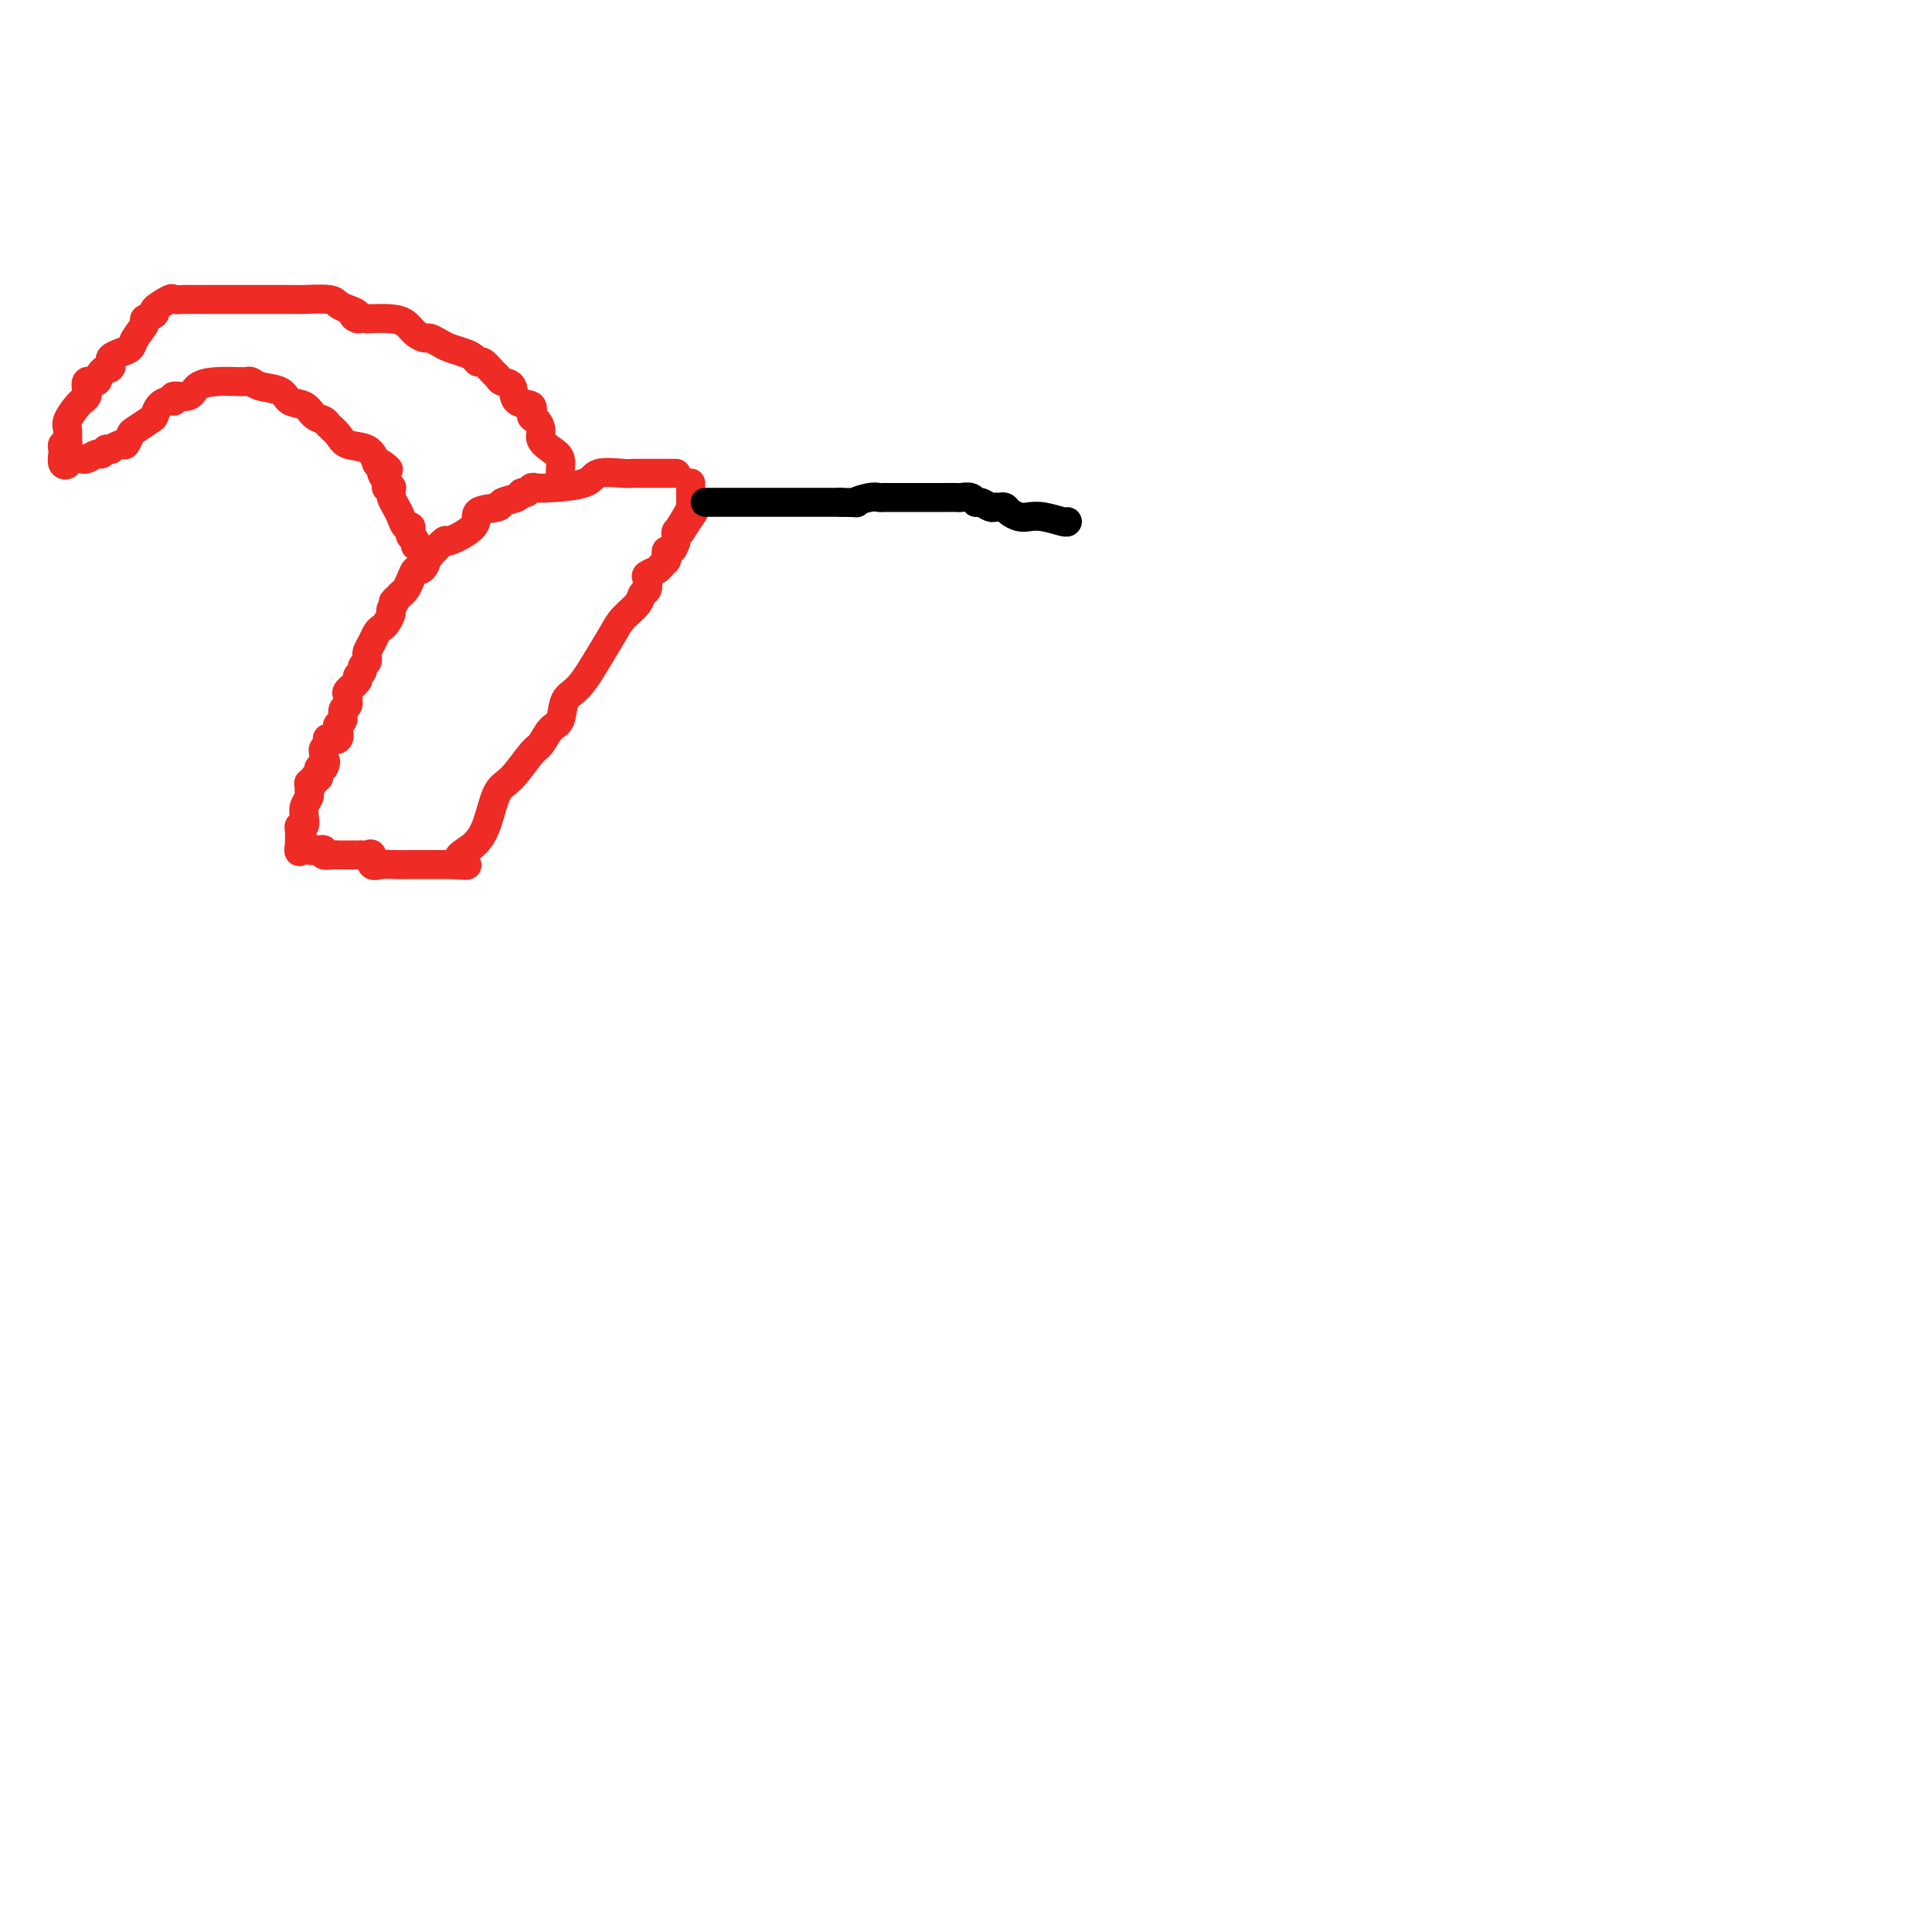<svg viewBox='0 0 400 400' version='1.1' xmlns='http://www.w3.org/2000/svg' xmlns:xlink='http://www.w3.org/1999/xlink'><g fill='none' stroke='#EE2B24' stroke-width='6' stroke-linecap='round' stroke-linejoin='round'><path d='M140,98c-0.314,-0.000 -0.629,-0.000 -1,0c-0.371,0.000 -0.800,0.000 -1,0c-0.200,-0.000 -0.172,-0.000 -1,0c-0.828,0.000 -2.512,0.001 -3,0c-0.488,-0.001 0.220,-0.002 0,0c-0.220,0.002 -1.366,0.007 -2,0c-0.634,-0.007 -0.754,-0.026 -1,0c-0.246,0.026 -0.619,0.098 -2,0c-1.381,-0.098 -3.771,-0.367 -5,0c-1.229,0.367 -1.299,1.370 -3,2c-1.701,0.630 -5.034,0.886 -7,1c-1.966,0.114 -2.566,0.086 -3,0c-0.434,-0.086 -0.702,-0.230 -1,0c-0.298,0.230 -0.626,0.836 -1,1c-0.374,0.164 -0.795,-0.112 -1,0c-0.205,0.112 -0.193,0.612 -1,1c-0.807,0.388 -2.431,0.662 -3,1c-0.569,0.338 -0.083,0.739 -1,1c-0.917,0.261 -3.237,0.381 -4,1c-0.763,0.619 0.031,1.738 -1,3c-1.031,1.262 -3.887,2.668 -5,3c-1.113,0.332 -0.483,-0.410 -1,0c-0.517,0.410 -2.180,1.972 -3,3c-0.820,1.028 -0.797,1.522 -1,2c-0.203,0.478 -0.632,0.940 -1,1c-0.368,0.060 -0.676,-0.283 -1,0c-0.324,0.283 -0.664,1.192 -1,2c-0.336,0.808 -0.667,1.517 -1,2c-0.333,0.483 -0.666,0.742 -1,1'/><path d='M83,123c-2.638,2.744 -1.232,1.102 -1,1c0.232,-0.102 -0.712,1.334 -1,2c-0.288,0.666 0.078,0.563 0,1c-0.078,0.437 -0.599,1.416 -1,2c-0.401,0.584 -0.682,0.773 -1,1c-0.318,0.227 -0.674,0.491 -1,1c-0.326,0.509 -0.622,1.264 -1,2c-0.378,0.736 -0.837,1.454 -1,2c-0.163,0.546 -0.028,0.920 0,1c0.028,0.080 -0.049,-0.133 0,0c0.049,0.133 0.225,0.612 0,1c-0.225,0.388 -0.853,0.685 -1,1c-0.147,0.315 0.185,0.647 0,1c-0.185,0.353 -0.887,0.725 -1,1c-0.113,0.275 0.362,0.451 0,1c-0.362,0.549 -1.560,1.471 -2,2c-0.440,0.529 -0.122,0.666 0,1c0.122,0.334 0.048,0.867 0,1c-0.048,0.133 -0.069,-0.133 0,0c0.069,0.133 0.228,0.664 0,1c-0.228,0.336 -0.844,0.476 -1,1c-0.156,0.524 0.147,1.433 0,2c-0.147,0.567 -0.743,0.792 -1,1c-0.257,0.208 -0.173,0.398 0,1c0.173,0.602 0.435,1.614 0,2c-0.435,0.386 -1.567,0.144 -2,0c-0.433,-0.144 -0.169,-0.191 0,0c0.169,0.191 0.241,0.618 0,1c-0.241,0.382 -0.796,0.718 -1,1c-0.204,0.282 -0.058,0.509 0,1c0.058,0.491 0.029,1.245 0,2'/><path d='M67,158c-2.493,5.345 -0.725,1.207 0,0c0.725,-1.207 0.405,0.518 0,1c-0.405,0.482 -0.897,-0.278 -1,0c-0.103,0.278 0.183,1.594 0,2c-0.183,0.406 -0.834,-0.098 -1,0c-0.166,0.098 0.153,0.799 0,1c-0.153,0.201 -0.777,-0.098 -1,0c-0.223,0.098 -0.046,0.592 0,1c0.046,0.408 -0.039,0.730 0,1c0.039,0.270 0.203,0.488 0,1c-0.203,0.512 -0.772,1.317 -1,2c-0.228,0.683 -0.114,1.244 0,2c0.114,0.756 0.227,1.708 0,2c-0.227,0.292 -0.793,-0.077 -1,0c-0.207,0.077 -0.056,0.598 0,1c0.056,0.402 0.015,0.685 0,1c-0.015,0.315 -0.004,0.661 0,1c0.004,0.339 0.002,0.669 0,1'/><path d='M62,175c-0.549,2.626 0.577,0.690 1,0c0.423,-0.690 0.142,-0.133 0,0c-0.142,0.133 -0.145,-0.157 0,0c0.145,0.157 0.438,0.760 1,1c0.562,0.240 1.393,0.117 2,0c0.607,-0.117 0.989,-0.227 1,0c0.011,0.227 -0.348,0.793 0,1c0.348,0.207 1.403,0.055 2,0c0.597,-0.055 0.737,-0.015 1,0c0.263,0.015 0.648,0.004 1,0c0.352,-0.004 0.671,-0.000 1,0c0.329,0.000 0.667,-0.002 1,0c0.333,0.002 0.662,0.008 1,0c0.338,-0.008 0.684,-0.030 1,0c0.316,0.030 0.600,0.113 1,0c0.400,-0.113 0.914,-0.423 1,0c0.086,0.423 -0.256,1.577 0,2c0.256,0.423 1.109,0.113 2,0c0.891,-0.113 1.822,-0.030 3,0c1.178,0.030 2.605,0.008 3,0c0.395,-0.008 -0.243,-0.002 0,0c0.243,0.002 1.366,0.001 2,0c0.634,-0.001 0.778,-0.000 1,0c0.222,0.000 0.521,0.000 1,0c0.479,-0.000 1.137,-0.000 2,0c0.863,0.000 1.932,0.000 3,0'/><path d='M94,179c5.037,0.517 1.631,-0.190 1,-1c-0.631,-0.810 1.515,-1.723 3,-3c1.485,-1.277 2.309,-2.918 3,-5c0.691,-2.082 1.248,-4.607 2,-6c0.752,-1.393 1.697,-1.656 3,-3c1.303,-1.344 2.964,-3.771 4,-5c1.036,-1.229 1.449,-1.260 2,-2c0.551,-0.740 1.242,-2.188 2,-3c0.758,-0.812 1.582,-0.987 2,-2c0.418,-1.013 0.428,-2.865 1,-4c0.572,-1.135 1.705,-1.553 3,-3c1.295,-1.447 2.752,-3.922 4,-6c1.248,-2.078 2.285,-3.760 3,-5c0.715,-1.240 1.106,-2.038 2,-3c0.894,-0.962 2.290,-2.089 3,-3c0.710,-0.911 0.733,-1.606 1,-2c0.267,-0.394 0.778,-0.487 1,-1c0.222,-0.513 0.154,-1.447 0,-2c-0.154,-0.553 -0.395,-0.725 0,-1c0.395,-0.275 1.426,-0.652 2,-1c0.574,-0.348 0.693,-0.666 1,-1c0.307,-0.334 0.804,-0.685 1,-1c0.196,-0.315 0.091,-0.595 0,-1c-0.091,-0.405 -0.169,-0.935 0,-1c0.169,-0.065 0.584,0.336 1,0c0.416,-0.336 0.833,-1.410 1,-2c0.167,-0.590 0.083,-0.697 0,-1c-0.083,-0.303 -0.167,-0.801 0,-1c0.167,-0.199 0.583,-0.100 1,0'/><path d='M141,110c7.226,-10.816 1.793,-3.357 0,-1c-1.793,2.357 0.056,-0.388 1,-2c0.944,-1.612 0.985,-2.092 1,-3c0.015,-0.908 0.004,-2.244 0,-3c-0.004,-0.756 -0.001,-0.930 0,-1c0.001,-0.070 0.001,-0.035 0,0'/><path d='M117,100c-0.467,-0.553 -0.933,-1.106 -1,-2c-0.067,-0.894 0.267,-2.127 0,-3c-0.267,-0.873 -1.134,-1.384 -2,-2c-0.866,-0.616 -1.732,-1.335 -2,-2c-0.268,-0.665 0.061,-1.275 0,-2c-0.061,-0.725 -0.512,-1.564 -1,-2c-0.488,-0.436 -1.013,-0.470 -1,-1c0.013,-0.530 0.564,-1.557 0,-2c-0.564,-0.443 -2.244,-0.302 -3,-1c-0.756,-0.698 -0.587,-2.233 -1,-3c-0.413,-0.767 -1.406,-0.765 -2,-1c-0.594,-0.235 -0.789,-0.707 -1,-1c-0.211,-0.293 -0.440,-0.407 -1,-1c-0.560,-0.593 -1.452,-1.664 -2,-2c-0.548,-0.336 -0.751,0.065 -1,0c-0.249,-0.065 -0.543,-0.596 -1,-1c-0.457,-0.404 -1.077,-0.682 -2,-1c-0.923,-0.318 -2.148,-0.676 -3,-1c-0.852,-0.324 -1.330,-0.615 -2,-1c-0.670,-0.385 -1.532,-0.863 -2,-1c-0.468,-0.137 -0.543,0.068 -1,0c-0.457,-0.068 -1.298,-0.410 -2,-1c-0.702,-0.590 -1.266,-1.428 -2,-2c-0.734,-0.572 -1.638,-0.878 -3,-1c-1.362,-0.122 -3.181,-0.061 -5,0'/><path d='M76,66c-4.191,-1.345 -2.667,-0.206 -2,0c0.667,0.206 0.477,-0.519 0,-1c-0.477,-0.481 -1.240,-0.717 -2,-1c-0.760,-0.283 -1.516,-0.612 -2,-1c-0.484,-0.388 -0.696,-0.836 -2,-1c-1.304,-0.164 -3.700,-0.044 -5,0c-1.300,0.044 -1.502,0.012 -3,0c-1.498,-0.012 -4.290,-0.003 -6,0c-1.710,0.003 -2.339,0.001 -3,0c-0.661,-0.001 -1.356,-0.000 -2,0c-0.644,0.000 -1.237,0.000 -2,0c-0.763,-0.000 -1.697,-0.000 -2,0c-0.303,0.000 0.026,-0.000 0,0c-0.026,0.000 -0.406,0.000 -1,0c-0.594,-0.000 -1.401,-0.000 -2,0c-0.599,0.000 -0.991,0.001 -1,0c-0.009,-0.001 0.365,-0.002 0,0c-0.365,0.002 -1.469,0.007 -2,0c-0.531,-0.007 -0.490,-0.027 -1,0c-0.510,0.027 -1.570,0.102 -2,0c-0.430,-0.102 -0.229,-0.380 -1,0c-0.771,0.380 -2.515,1.418 -3,2c-0.485,0.582 0.288,0.709 0,1c-0.288,0.291 -1.638,0.746 -2,1c-0.362,0.254 0.263,0.306 0,1c-0.263,0.694 -1.416,2.031 -2,3c-0.584,0.969 -0.600,1.569 -1,2c-0.400,0.431 -1.185,0.693 -2,1c-0.815,0.307 -1.662,0.659 -2,1c-0.338,0.341 -0.169,0.670 0,1'/><path d='M23,75c-1.743,2.212 -0.099,1.241 0,1c0.099,-0.241 -1.347,0.246 -2,1c-0.653,0.754 -0.514,1.774 -1,2c-0.486,0.226 -1.598,-0.342 -2,0c-0.402,0.342 -0.093,1.594 0,2c0.093,0.406 -0.029,-0.034 0,0c0.029,0.034 0.211,0.541 0,1c-0.211,0.459 -0.813,0.871 -1,1c-0.187,0.129 0.041,-0.026 0,0c-0.041,0.026 -0.350,0.231 -1,1c-0.650,0.769 -1.642,2.100 -2,3c-0.358,0.900 -0.082,1.369 0,2c0.082,0.631 -0.030,1.425 0,2c0.030,0.575 0.203,0.932 0,1c-0.203,0.068 -0.782,-0.153 -1,0c-0.218,0.153 -0.074,0.678 0,1c0.074,0.322 0.079,0.440 0,1c-0.079,0.560 -0.242,1.561 0,2c0.242,0.439 0.890,0.315 1,0c0.110,-0.315 -0.318,-0.820 0,-1c0.318,-0.180 1.380,-0.033 2,0c0.620,0.033 0.796,-0.046 1,0c0.204,0.046 0.436,0.219 1,0c0.564,-0.219 1.459,-0.828 2,-1c0.541,-0.172 0.726,0.094 1,0c0.274,-0.094 0.637,-0.547 1,-1'/><path d='M22,93c1.510,-0.086 0.784,0.199 1,0c0.216,-0.199 1.375,-0.884 2,-1c0.625,-0.116 0.717,0.335 1,0c0.283,-0.335 0.757,-1.455 1,-2c0.243,-0.545 0.253,-0.514 1,-1c0.747,-0.486 2.229,-1.488 3,-2c0.771,-0.512 0.831,-0.534 1,-1c0.169,-0.466 0.448,-1.377 1,-2c0.552,-0.623 1.378,-0.958 2,-1c0.622,-0.042 1.039,0.209 1,0c-0.039,-0.209 -0.536,-0.879 0,-1c0.536,-0.121 2.104,0.307 3,0c0.896,-0.307 1.119,-1.350 2,-2c0.881,-0.650 2.421,-0.907 4,-1c1.579,-0.093 3.197,-0.022 4,0c0.803,0.022 0.789,-0.006 1,0c0.211,0.006 0.646,0.047 1,0c0.354,-0.047 0.626,-0.182 1,0c0.374,0.182 0.848,0.683 2,1c1.152,0.317 2.981,0.452 4,1c1.019,0.548 1.228,1.508 2,2c0.772,0.492 2.108,0.516 3,1c0.892,0.484 1.339,1.429 2,2c0.661,0.571 1.535,0.767 2,1c0.465,0.233 0.520,0.502 1,1c0.480,0.498 1.387,1.226 2,2c0.613,0.774 0.934,1.593 2,2c1.066,0.407 2.876,0.402 4,1c1.124,0.598 1.562,1.799 2,3'/><path d='M78,96c4.244,2.578 1.854,0.523 1,0c-0.854,-0.523 -0.173,0.487 0,1c0.173,0.513 -0.164,0.529 0,1c0.164,0.471 0.829,1.397 1,2c0.171,0.603 -0.151,0.882 0,1c0.151,0.118 0.775,0.076 1,0c0.225,-0.076 0.049,-0.187 0,0c-0.049,0.187 0.028,0.671 0,1c-0.028,0.329 -0.162,0.504 0,1c0.162,0.496 0.618,1.313 1,2c0.382,0.687 0.690,1.245 1,2c0.310,0.755 0.623,1.708 1,2c0.377,0.292 0.819,-0.076 1,0c0.181,0.076 0.101,0.595 0,1c-0.101,0.405 -0.223,0.696 0,1c0.223,0.304 0.791,0.620 1,1c0.209,0.380 0.060,0.823 0,1c-0.060,0.177 -0.030,0.089 0,0'/></g>
<g fill='none' stroke='#000000' stroke-width='6' stroke-linecap='round' stroke-linejoin='round'><path d='M146,104c0.449,0.000 0.897,0.000 1,0c0.103,0.000 -0.140,-0.000 0,0c0.140,0.000 0.664,0.000 1,0c0.336,0.000 0.486,-0.000 1,0c0.514,0.000 1.393,0.000 2,0c0.607,-0.000 0.941,0.000 1,0c0.059,0.000 -0.156,0.000 0,0c0.156,0.000 0.685,0.000 1,0c0.315,-0.000 0.416,0.000 1,0c0.584,0.000 1.649,0.000 2,0c0.351,0.000 -0.013,0.000 0,0c0.013,0.000 0.403,0.000 1,0c0.597,0.000 1.402,0.000 2,0c0.598,0.000 0.989,0.000 2,0c1.011,0.000 2.642,0.000 4,0c1.358,0.000 2.444,-0.000 3,0c0.556,0.000 0.582,0.000 1,0c0.418,0.000 1.228,-0.000 2,0c0.772,0.000 1.506,0.000 2,0c0.494,0.000 0.747,0.000 1,0'/><path d='M174,104c4.857,0.061 2.998,0.212 3,0c0.002,-0.212 1.864,-0.789 3,-1c1.136,-0.211 1.547,-0.057 2,0c0.453,0.057 0.947,0.015 1,0c0.053,-0.015 -0.337,-0.004 0,0c0.337,0.004 1.400,0.001 2,0c0.600,-0.001 0.737,-0.000 1,0c0.263,0.000 0.652,0.000 1,0c0.348,-0.000 0.655,-0.000 1,0c0.345,0.000 0.726,-0.000 1,0c0.274,0.000 0.439,0.000 1,0c0.561,-0.000 1.516,-0.000 2,0c0.484,0.000 0.496,0.000 1,0c0.504,-0.000 1.501,-0.001 2,0c0.499,0.001 0.501,0.004 1,0c0.499,-0.004 1.495,-0.016 2,0c0.505,0.016 0.520,0.061 1,0c0.480,-0.061 1.424,-0.227 2,0c0.576,0.227 0.784,0.846 1,1c0.216,0.154 0.439,-0.156 1,0c0.561,0.156 1.459,0.776 2,1c0.541,0.224 0.725,0.050 1,0c0.275,-0.050 0.639,0.025 1,0c0.361,-0.025 0.717,-0.151 1,0c0.283,0.151 0.493,0.580 1,1c0.507,0.420 1.313,0.831 2,1c0.687,0.169 1.256,0.097 2,0c0.744,-0.097 1.662,-0.218 3,0c1.338,0.218 3.097,0.777 4,1c0.903,0.223 0.952,0.112 1,0'/></g>
</svg>